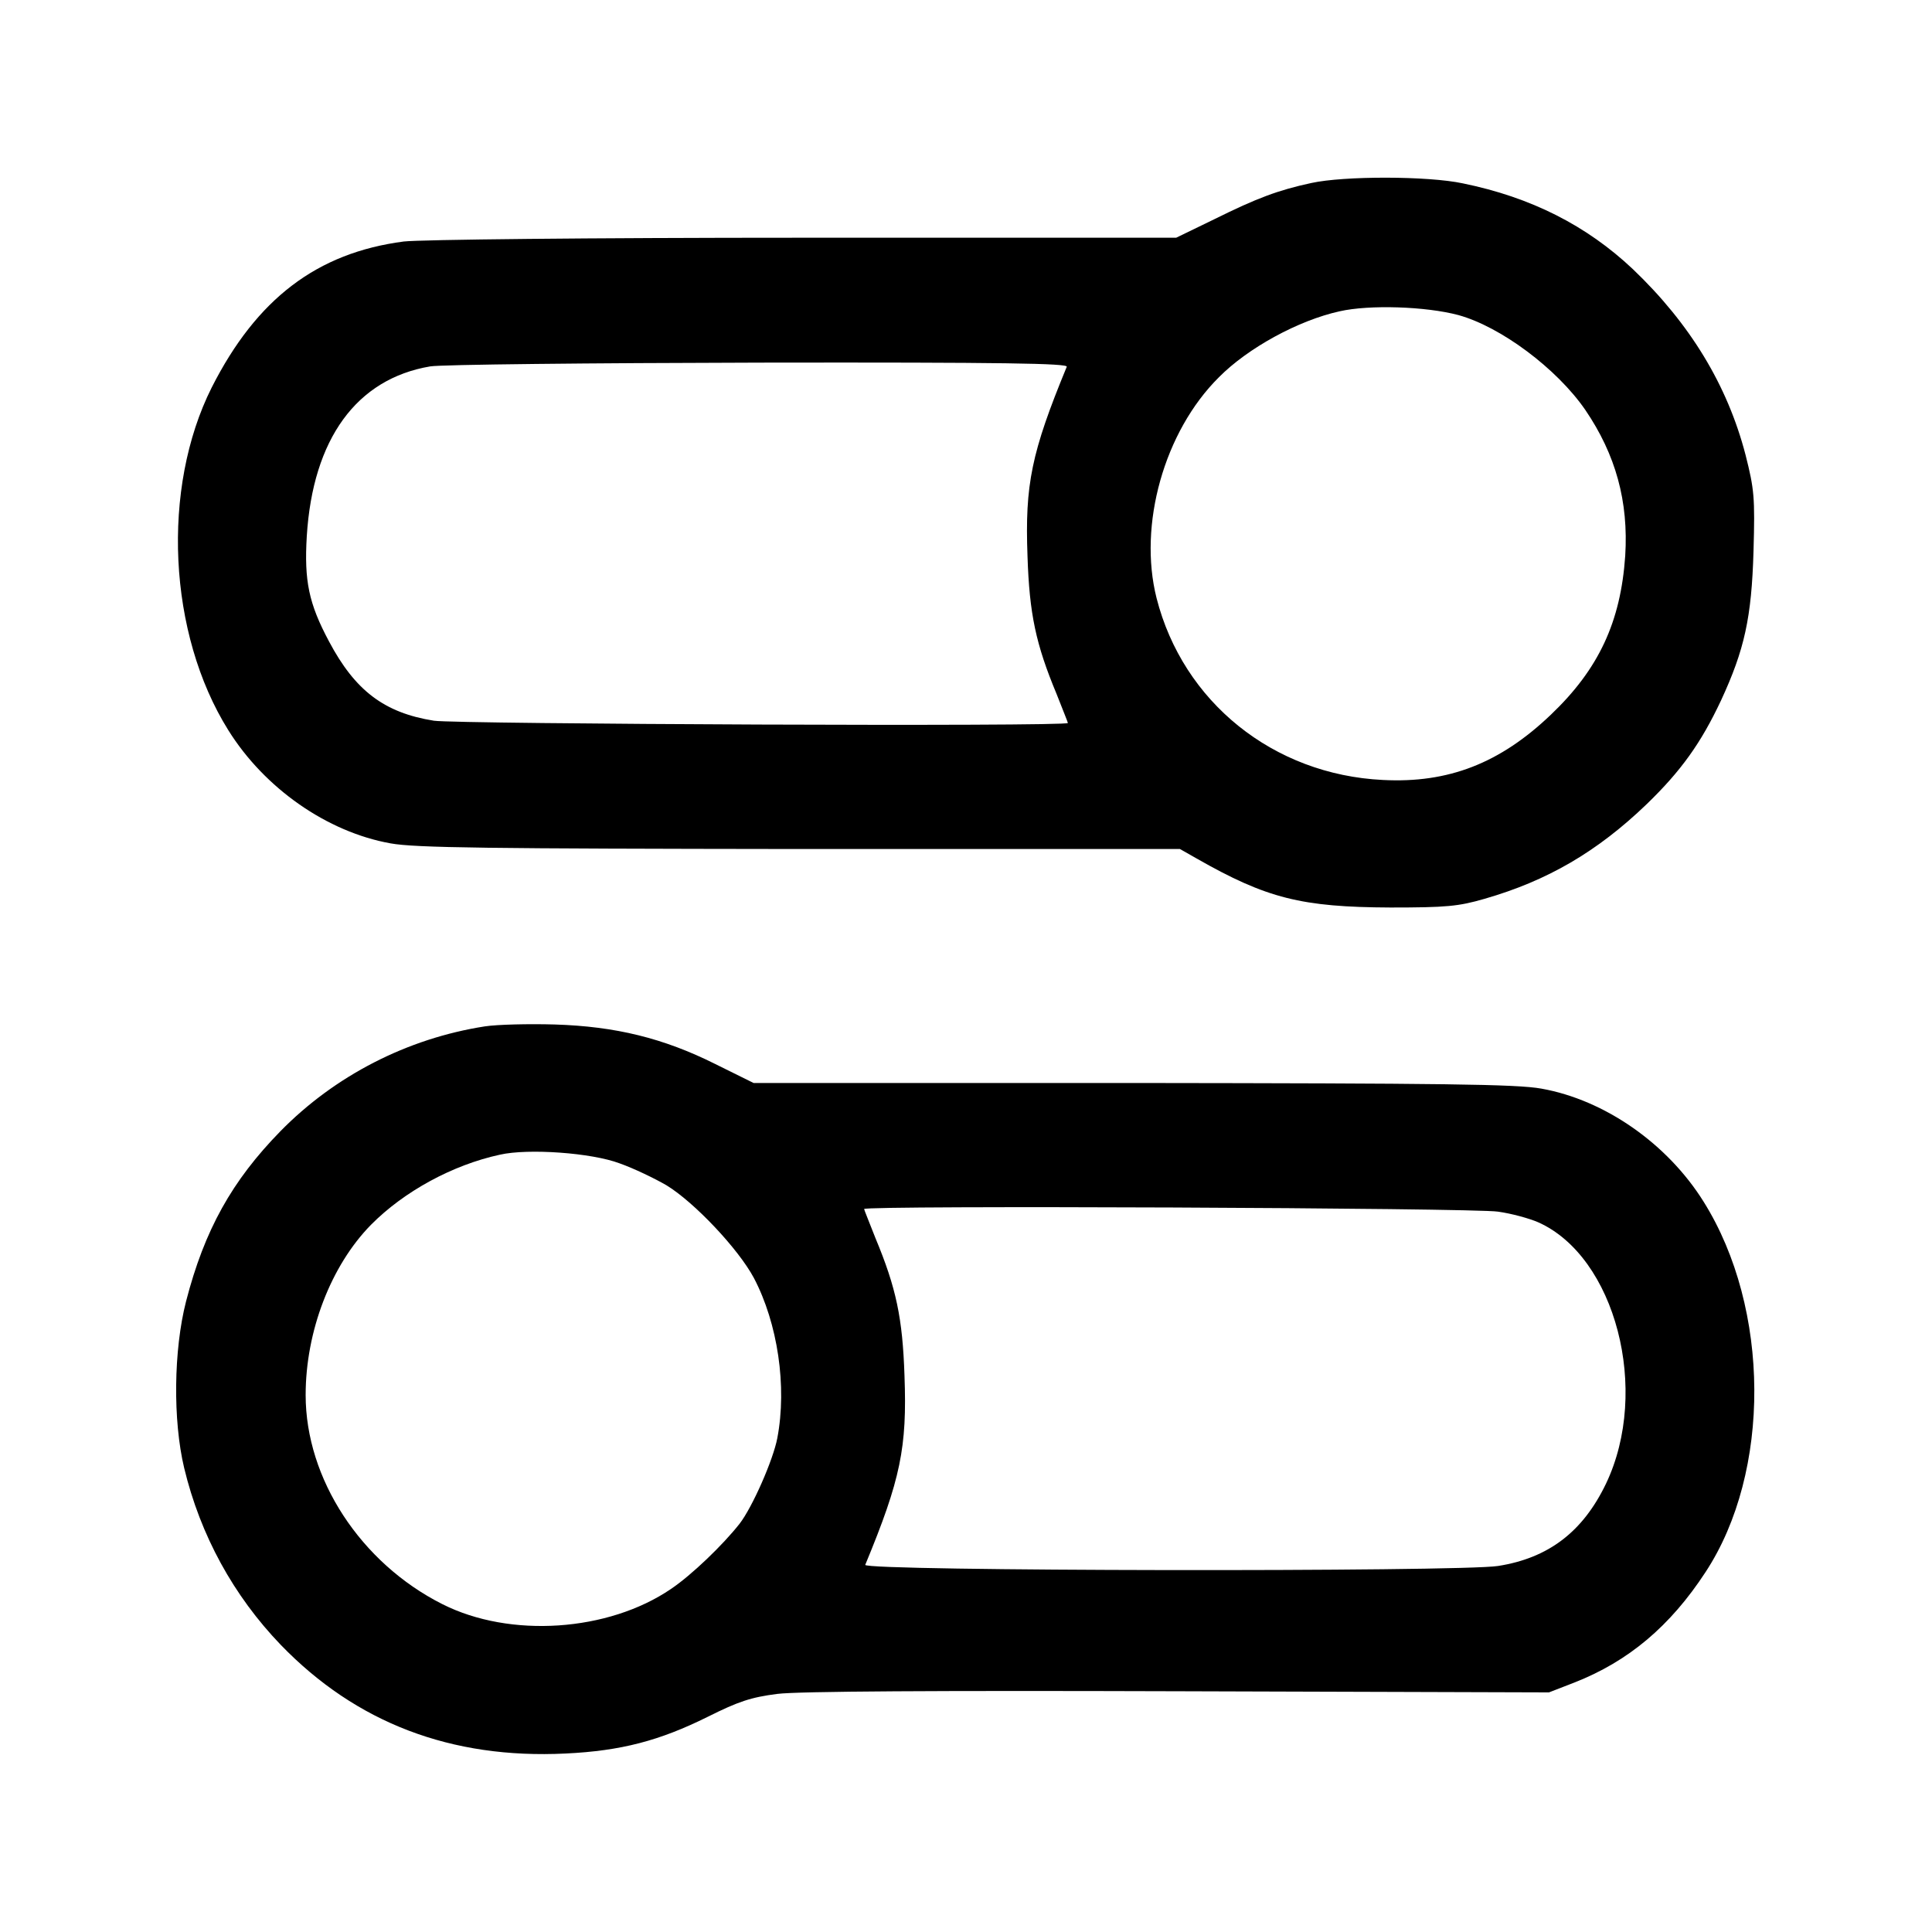 <?xml version="1.0" encoding="UTF-8" standalone="yes"?>
<svg version="1.0" xmlns="http://www.w3.org/2000/svg" width="512" height="512" viewBox="0 0 512 512" preserveAspectRatio="xMidYMid meet">
  <g transform="translate(0,512) scale(0.1,-0.1)" fill="#000000" stroke="none">
    <path d="M3475 4635 c-88 -19 -144 -40 -257 -96 l-101 -49 -986 0 c-578 0
-1017 -5 -1061 -10 -230 -30 -390 -152 -509 -387 -134 -267 -116 -652 44 -908
96 -154 262 -270 430 -300 66 -12 261 -14 1086 -15 l1006 0 44 -25 c186 -106
278 -129 514 -130 148 0 180 3 249 23 167 48 299 125 430 251 91 88 144 162
197 275 62 134 81 219 86 396 4 142 2 163 -21 254 -48 185 -147 348 -299 493
-122 115 -269 190 -450 227 -93 20 -316 20 -402 1z m390 -350 c112 -31 260
-141 336 -251 81 -119 115 -243 106 -387 -12 -175 -70 -300 -197 -421 -135
-129 -272 -182 -445 -173 -291 14 -530 207 -600 482 -49 194 20 441 165 585
77 78 211 151 320 175 79 18 229 13 315 -10z m-1038 -137 c-94 -228 -111 -312
-104 -502 5 -153 22 -233 77 -365 16 -41 30 -75 30 -77 0 -10 -1620 -3 -1680
6 -132 21 -209 80 -278 210 -54 101 -66 161 -59 279 16 258 132 417 327 450
30 5 423 9 874 10 651 1 817 -2 813 -11z"/>
    <path d="M1285 2400 c-206 -32 -398 -131 -542 -278 -128 -131 -201 -261 -250
-451 -33 -129 -35 -315 -5 -441 43 -179 131 -339 256 -469 200 -207 452 -303
755 -288 147 7 249 34 376 97 82 41 115 52 185 61 56 7 422 9 1065 7 l980 -3
67 26 c143 56 254 149 348 293 174 265 172 698 -5 981 -96 154 -262 270 -430
300 -66 12 -260 14 -1084 15 l-1004 0 -101 50 c-138 69 -265 100 -426 105 -69
2 -152 0 -185 -5z m357 -363 c37 -13 93 -40 124 -58 74 -45 191 -169 232 -246
63 -120 88 -287 62 -424 -11 -58 -66 -183 -100 -227 -44 -56 -127 -136 -182
-173 -166 -113 -426 -131 -606 -40 -216 109 -362 332 -362 554 0 169 67 343
173 451 88 89 217 159 342 186 75 17 243 5 317 -23z m2328 -128 c36 -5 83 -18
106 -28 205 -91 298 -446 180 -693 -61 -127 -152 -197 -286 -218 -102 -16
-1684 -14 -1677 3 94 227 111 311 104 501 -5 153 -22 233 -77 365 -16 41 -30
75 -30 77 0 10 1620 3 1680 -7z"/>
  </g>
</svg>